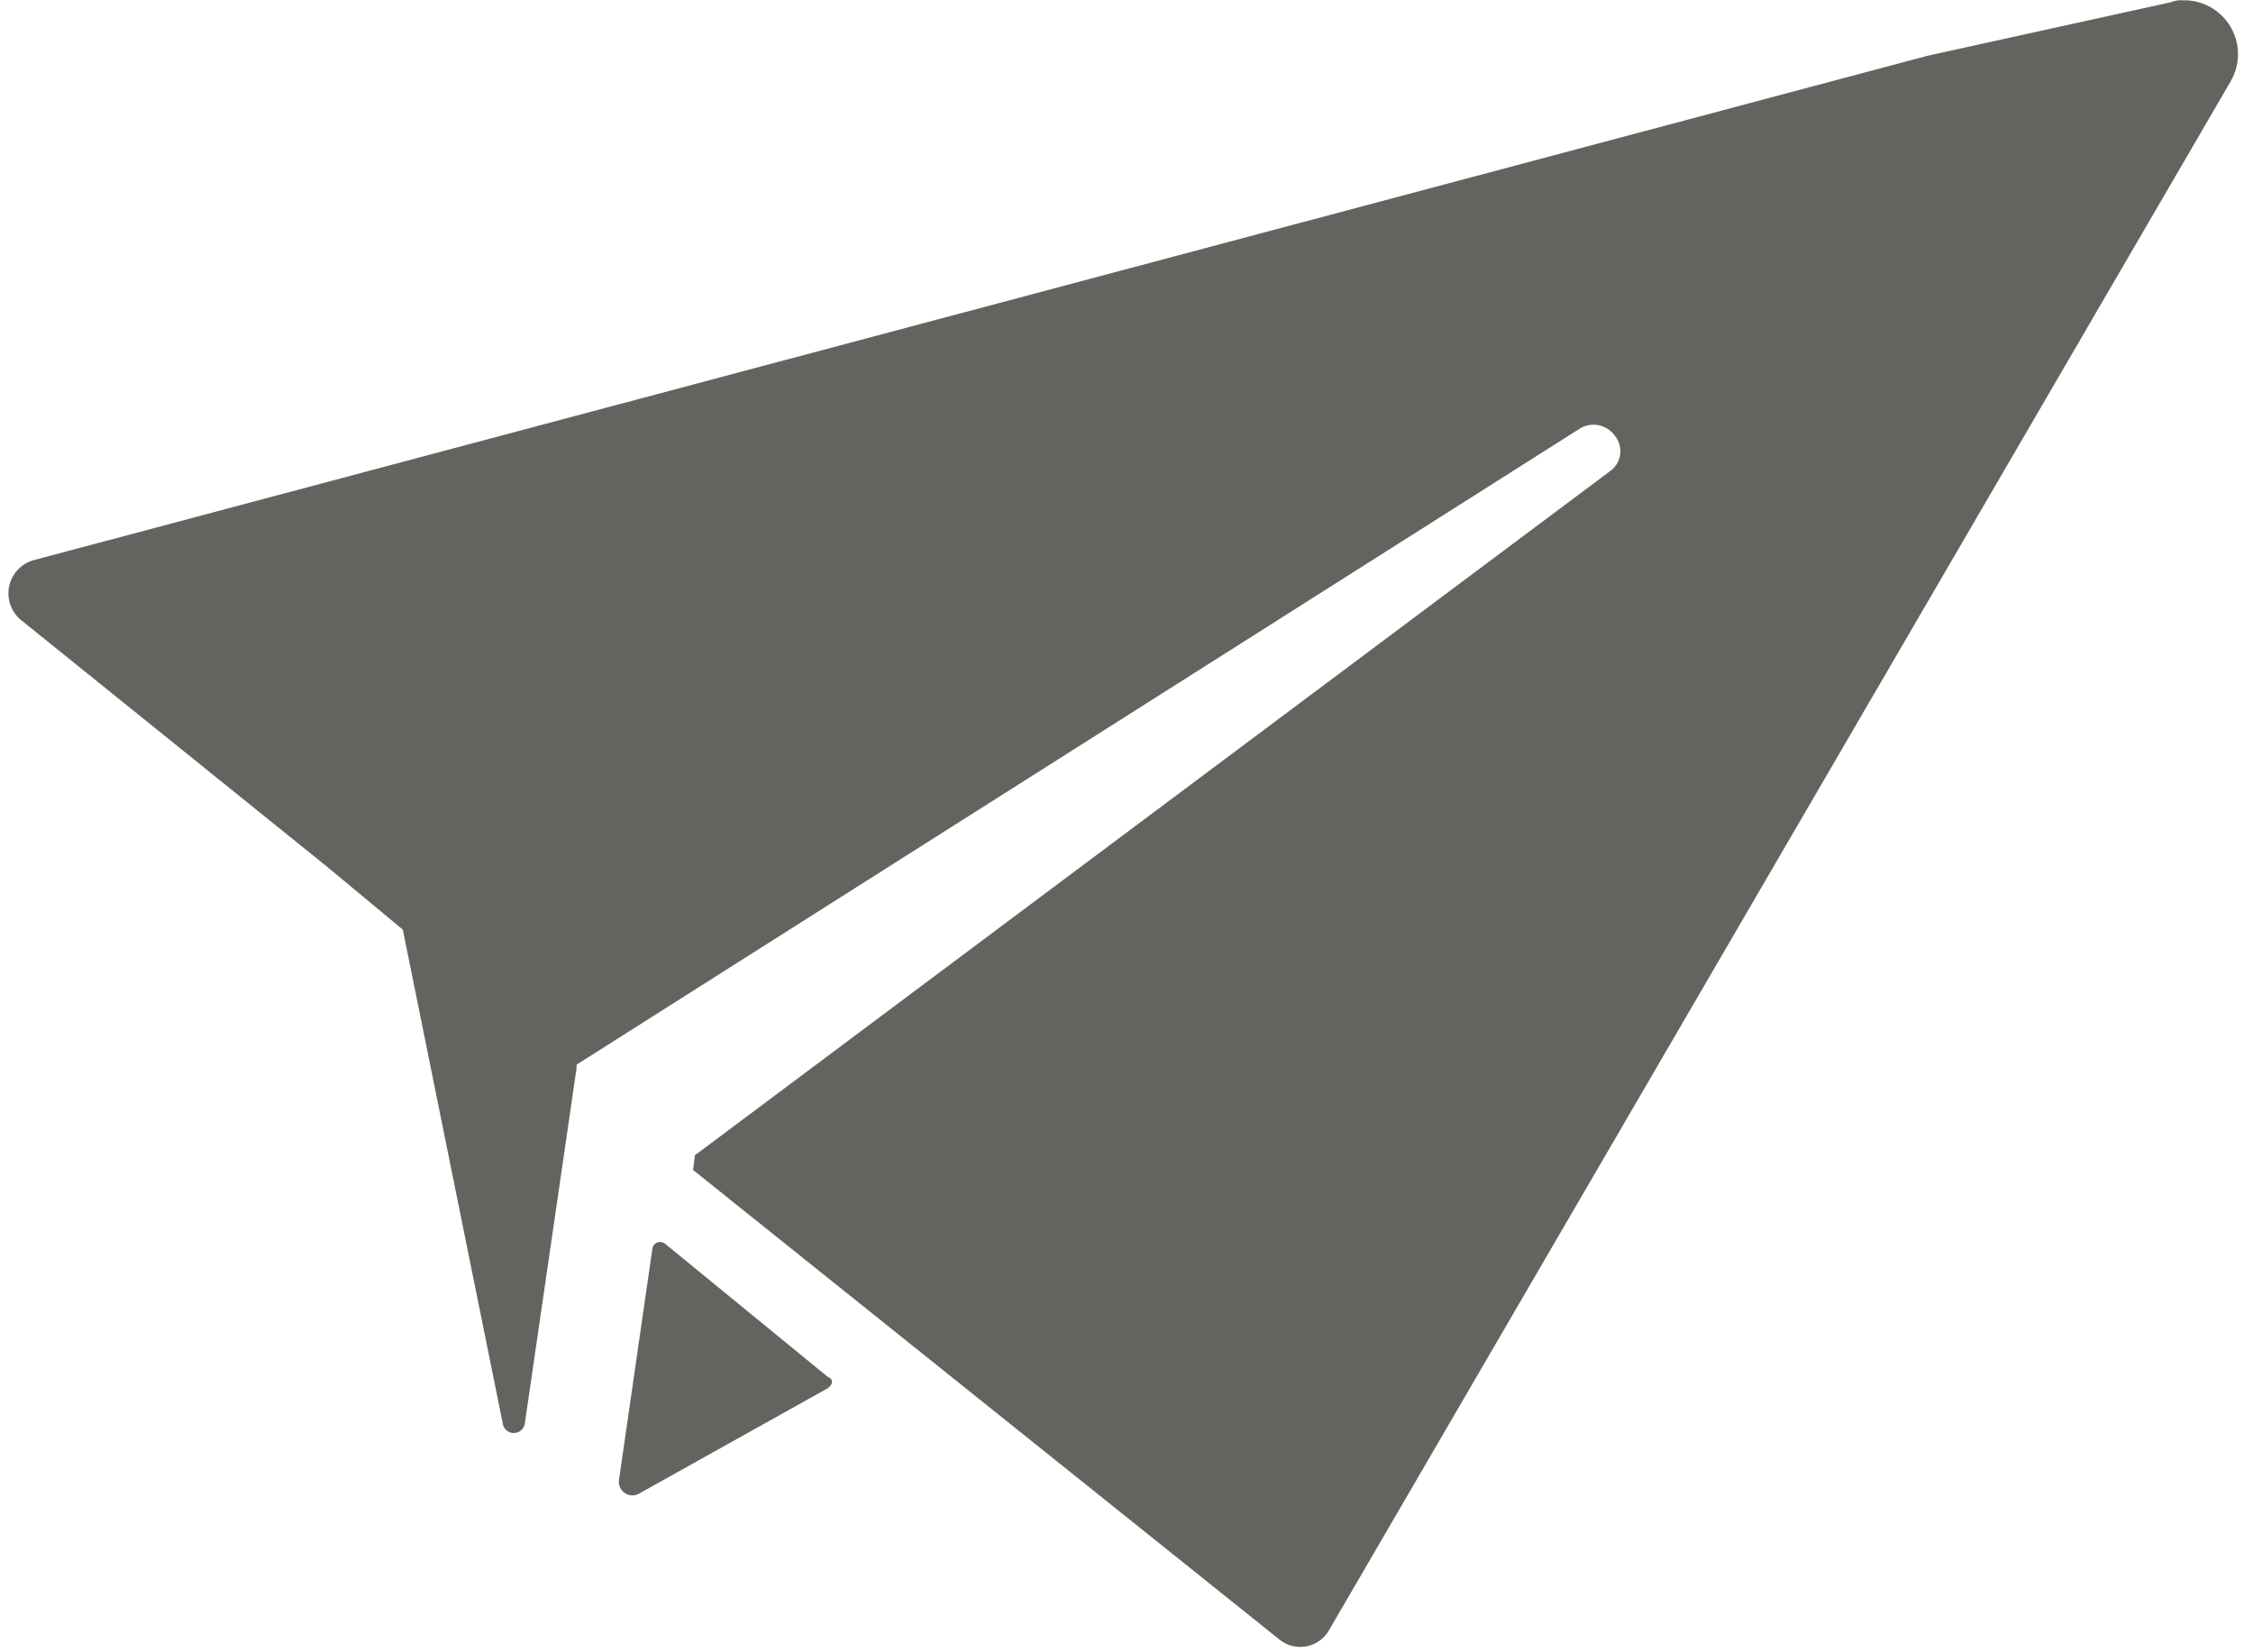 <svg id="Group_487" data-name="Group 487" xmlns="http://www.w3.org/2000/svg" width="28.648" height="21.01" viewBox="0 0 28.648 21.01">
  <path id="Path_529" data-name="Path 529" d="M85.033,28.281l-2.4,1.34a.172.172,0,0,1-.259-.166l.424-2.937a.1.1,0,0,1,.164-.071l2.068,1.692c.071.024.071.095,0,.141" transform="translate(-74.504 -10.632)" fill="#636360"/>
  <path id="Path_530" data-name="Path 530" d="M104.584,15.158l-.164.282-11.3,19.41a.421.421,0,0,1-.634.118L85.033,29l.023-.187,11.632-8.695a.311.311,0,0,0,.071-.447.335.335,0,0,0-.447-.1L83.551,27.661v.046l-.657,4.512a.142.142,0,0,1-.282,0l-1.27-6.275-.963-.8L76.478,22a.439.439,0,0,1,.164-.752l24.088-6.415,3.1-.682a.3.3,0,0,1,.141-.023.685.685,0,0,1,.611,1.033" transform="translate(-76.22 -14.124)" fill="#636360"/>
  <rect id="Rectangle_97" data-name="Rectangle 97" width="28.648" height="21.01" fill="none"/>
</svg>
